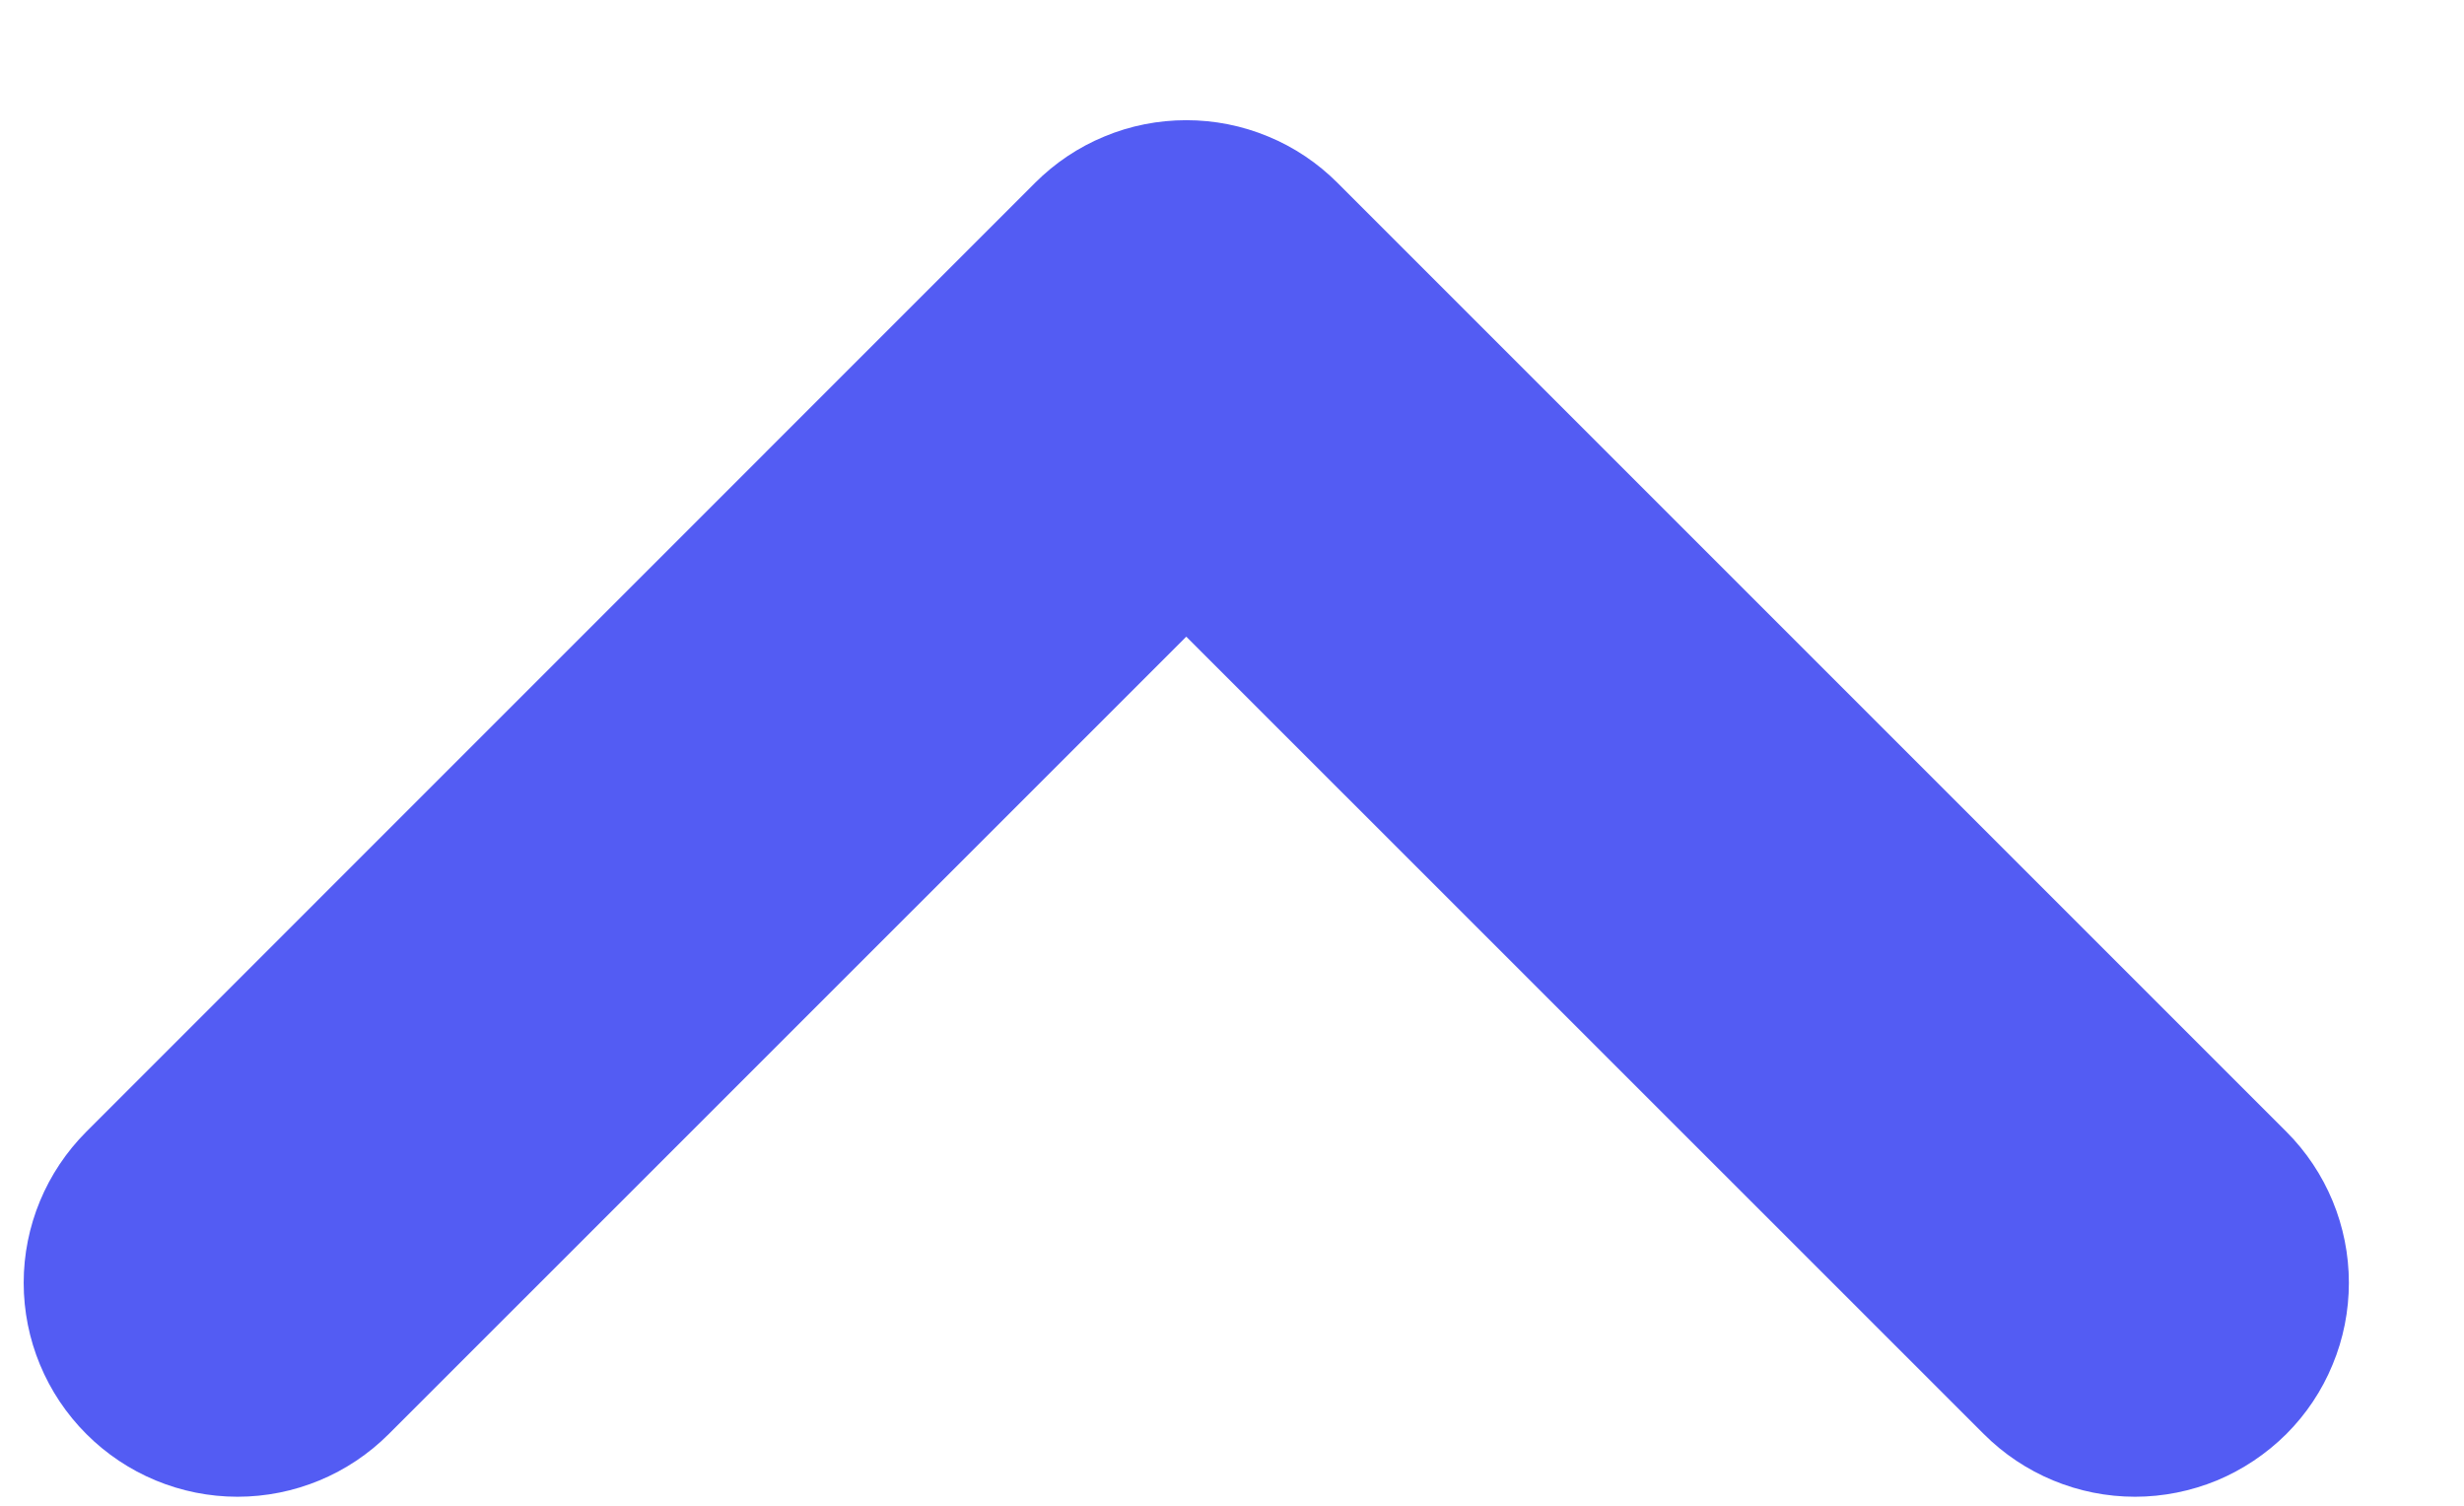 <svg width="18" height="11" viewBox="0 0 18 11" fill="none" xmlns="http://www.w3.org/2000/svg">
<path d="M8.666 0.878C8.871 0.878 9.074 0.918 9.264 0.997C9.454 1.075 9.626 1.191 9.771 1.336L16.702 8.267C16.995 8.56 17.159 8.957 17.159 9.371C17.159 9.576 17.119 9.78 17.04 9.969C16.962 10.159 16.847 10.331 16.702 10.476C16.556 10.621 16.384 10.736 16.195 10.815C16.005 10.893 15.802 10.934 15.597 10.934C15.182 10.934 14.785 10.769 14.492 10.476L8.666 4.651L2.84 10.476C2.547 10.769 2.15 10.934 1.735 10.934C1.321 10.934 0.924 10.769 0.631 10.476C0.338 10.183 0.173 9.786 0.173 9.371C0.173 8.957 0.338 8.56 0.631 8.267L7.561 1.336C7.706 1.191 7.878 1.075 8.068 0.997C8.257 0.918 8.461 0.878 8.666 0.878V0.878Z" fill="#535CF3"/>
</svg>
